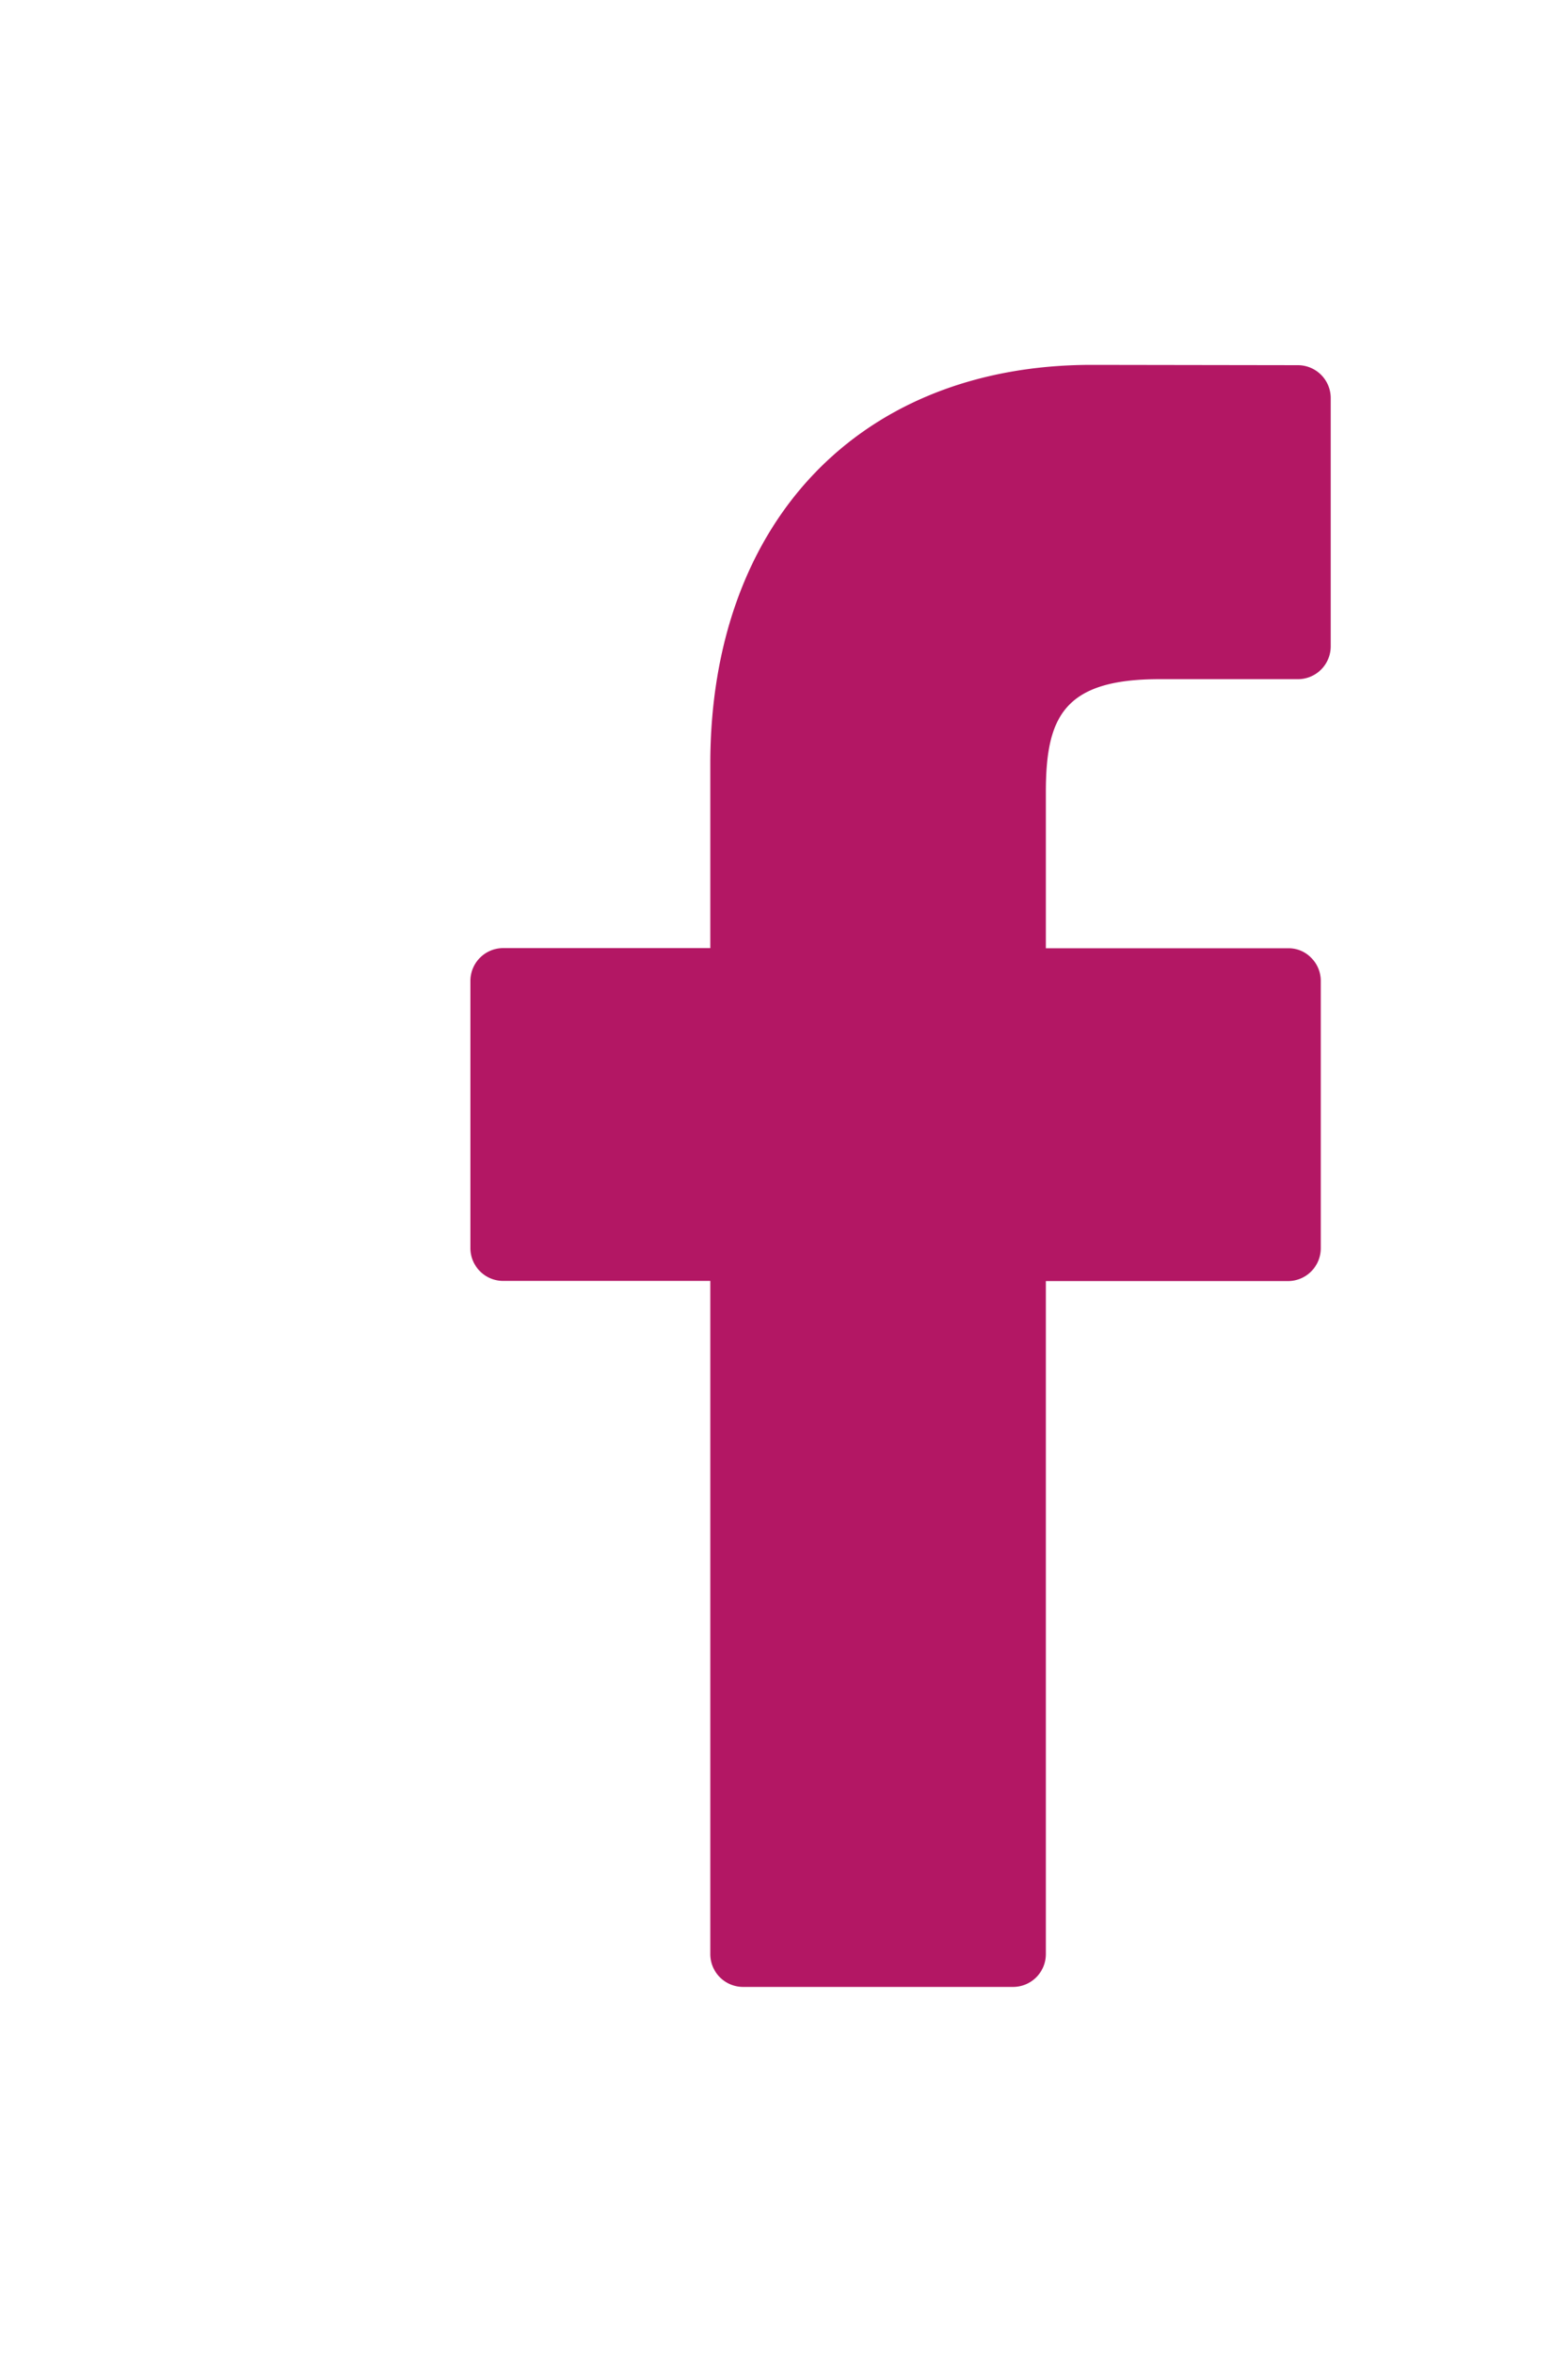 <svg xmlns="http://www.w3.org/2000/svg" xmlns:xlink="http://www.w3.org/1999/xlink" width="30" height="45" viewBox="0 0 30 45">
<defs>
    <style>
      .cls-1 {
        fill: #b31764;
        fill-rule: evenodd;
      }
    </style>
   
  </defs>
  <path id="Forma_1" data-name="Forma 1" class="cls-1" d="M1456.84,781.984l-3.95-.006c-4.43,0-7.3,3-7.3,7.634v3.52h-3.97a0.628,0.628,0,0,0-.62.633v5.1a0.628,0.628,0,0,0,.62.632h3.97v12.87a0.628,0.628,0,0,0,.62.632h5.18a0.628,0.628,0,0,0,.62-0.632V799.5h4.64a0.628,0.628,0,0,0,.62-0.632v-5.1a0.621,0.621,0,0,0-.18-0.447,0.6,0.6,0,0,0-.44-0.186h-4.64v-2.984c0-1.434.34-2.162,2.17-2.162h2.66a0.628,0.628,0,0,0,.62-0.632v-4.736A0.629,0.629,0,0,0,1456.84,781.984Z" transform="translate(-1432 -775)"/>
</svg>
